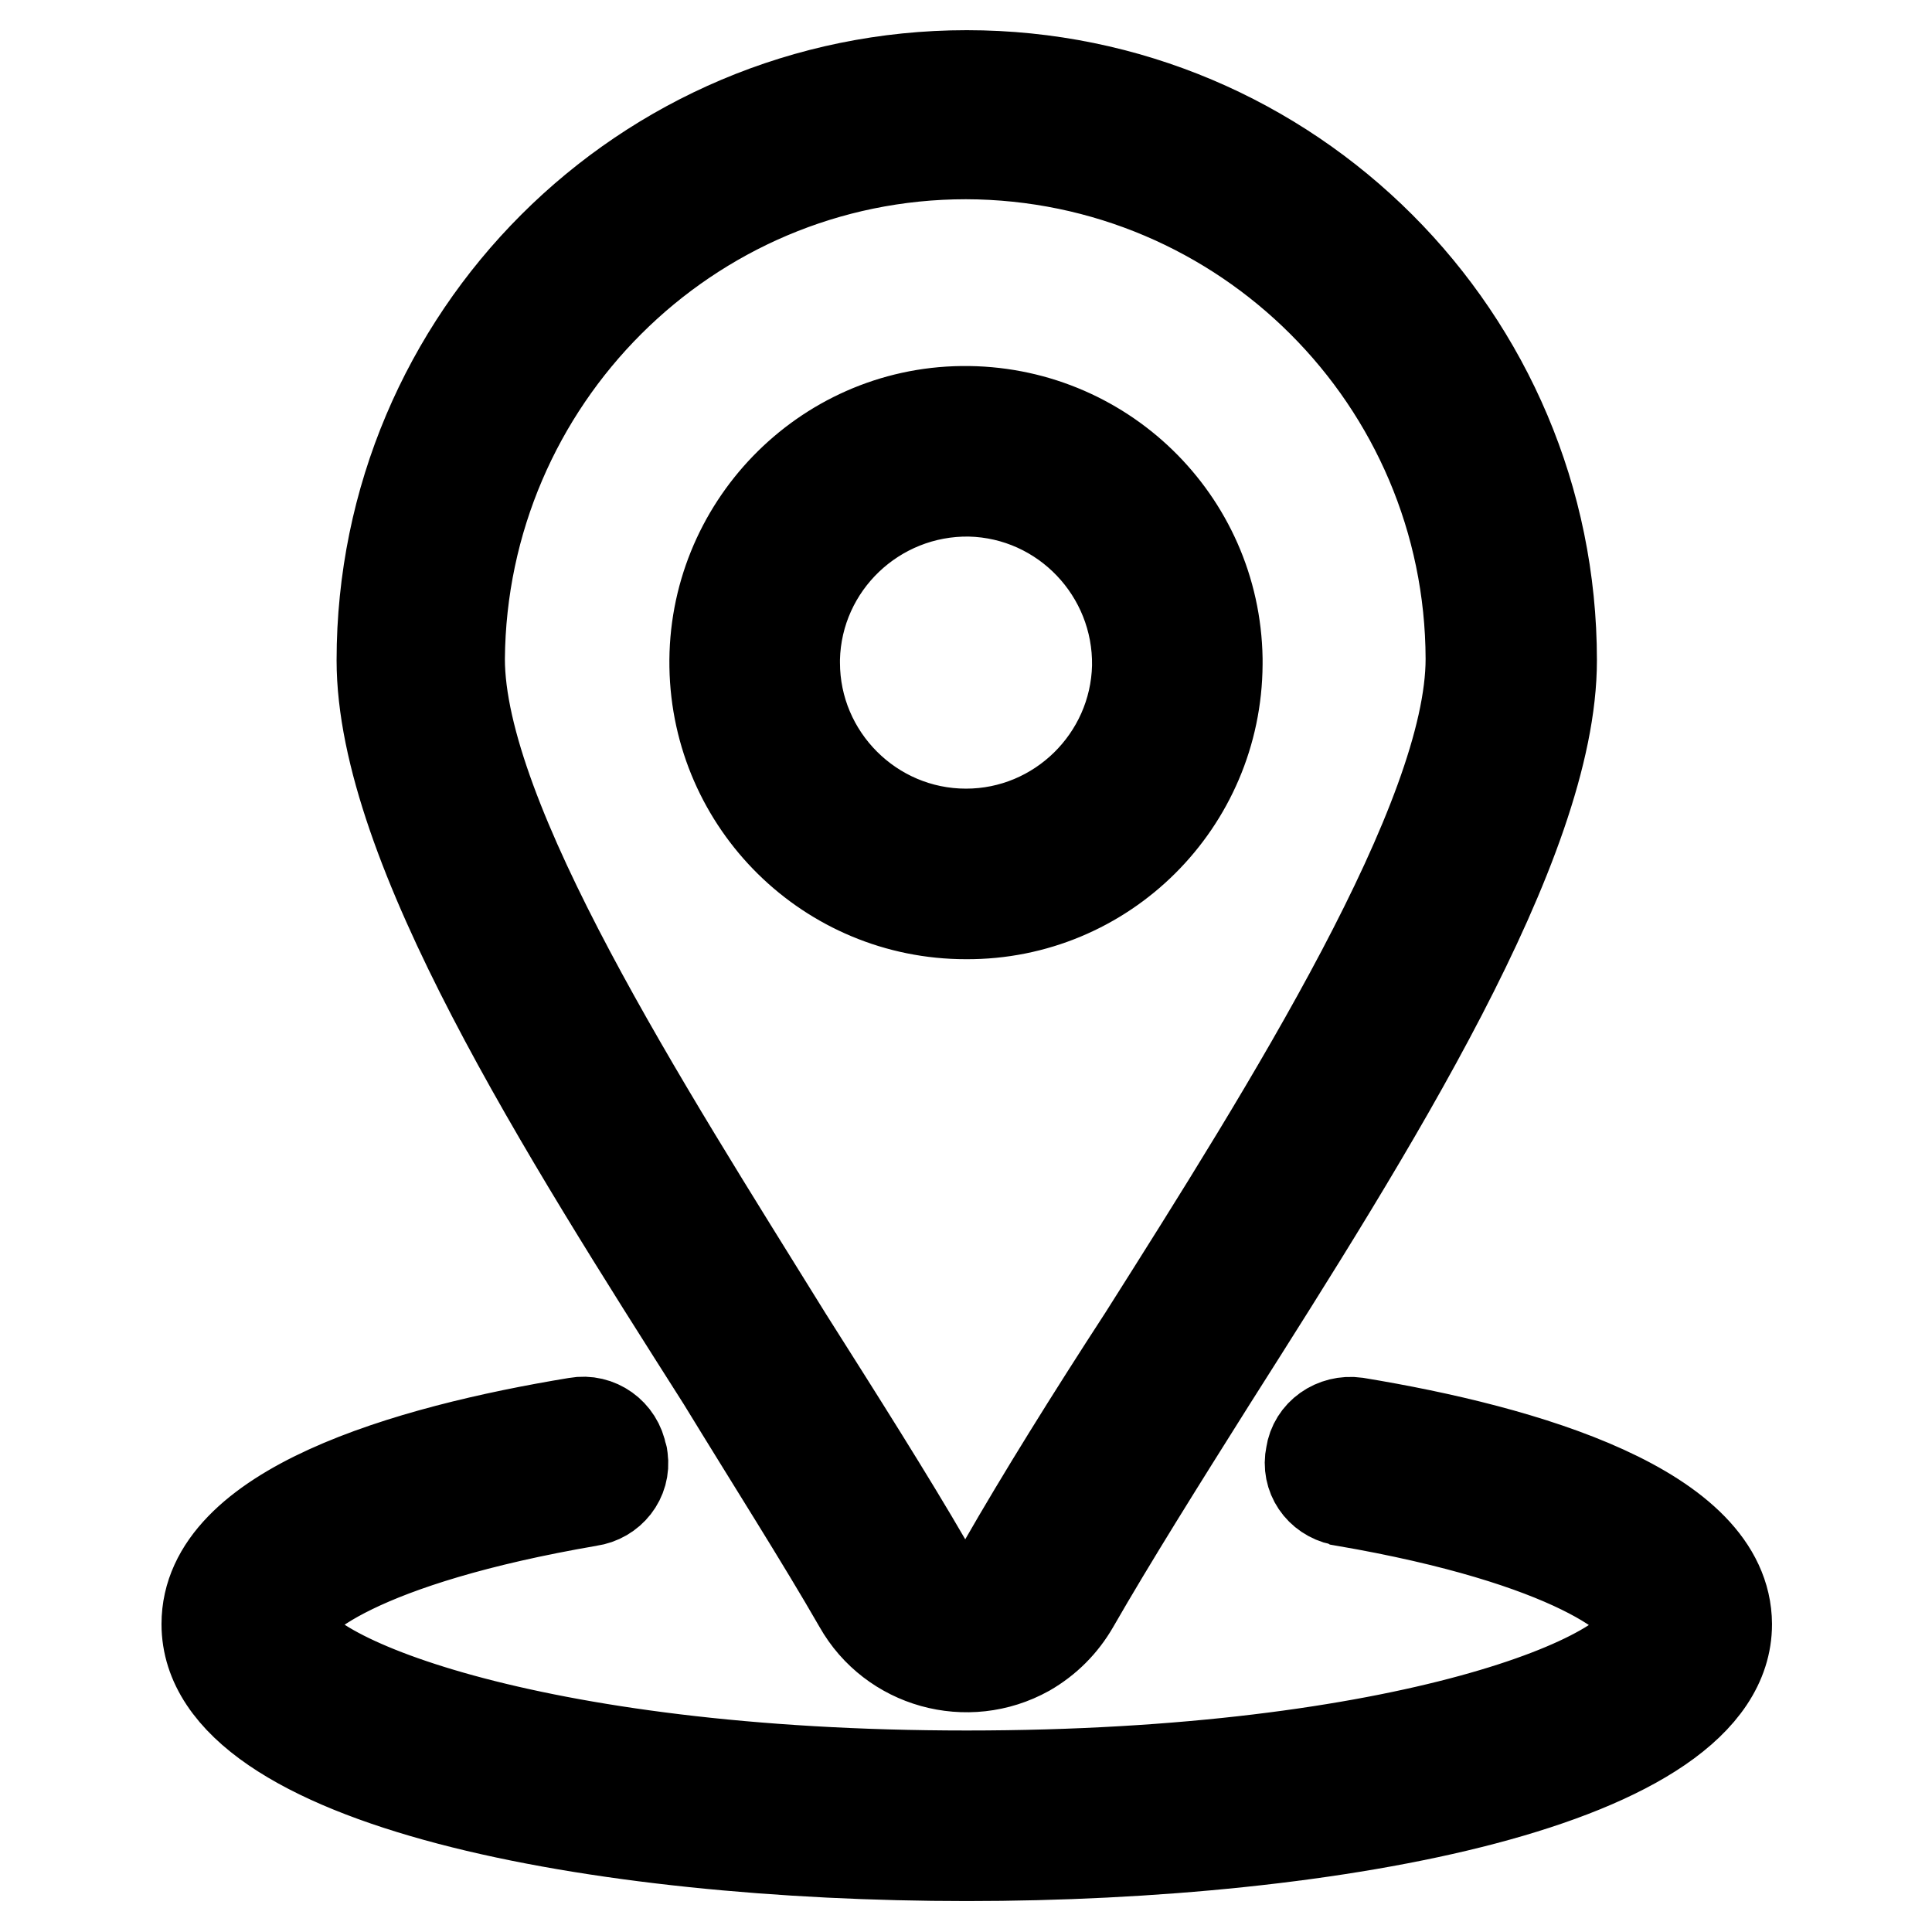 <?xml version="1.0" encoding="utf-8"?>
<!-- Svg Vector Icons : http://www.onlinewebfonts.com/icon -->
<!DOCTYPE svg PUBLIC "-//W3C//DTD SVG 1.1//EN" "http://www.w3.org/Graphics/SVG/1.1/DTD/svg11.dtd">
<svg version="1.1" xmlns="http://www.w3.org/2000/svg" xmlns:xlink="http://www.w3.org/1999/xlink" x="0px" y="0px" viewBox="0 0 256 256" enable-background="new 0 0 256 256" xml:space="preserve">
<g> <path stroke-width="12" fill-opacity="0" stroke="#000000"  d="M161.3,87.3c-0.3-18.4-15.4-33-33.8-32.8S94.4,70,94.7,88.3c0.3,18.2,15.1,32.8,33.3,32.8 c18.3,0.1,33.2-14.7,33.3-33.1C161.3,87.8,161.3,87.5,161.3,87.3z M105.3,87.3c0.3-12.5,10.7-22.4,23.2-22.2 c12.5,0.3,22.4,10.7,22.2,23.2c-0.3,12.3-10.4,22.2-22.7,22.2c-12.5,0-22.7-10.2-22.7-22.7C105.3,87.6,105.3,87.5,105.3,87.3z  M113.8,212.6c4.4,7.8,14.4,10.6,22.3,6.2c2.6-1.5,4.7-3.6,6.2-6.2c5-8.7,11.4-18.9,18.2-29.7c21.2-33.4,45.1-71.1,45.1-95.4 c0-42.8-34.7-77.5-77.5-77.5c-42.8,0-77.5,34.7-77.5,77.5c0,24.5,24,62.2,45.1,95.4C102.3,193.7,108.8,203.9,113.8,212.6 L113.8,212.6z M128,20.4c36.9,0.1,66.8,30,66.9,66.9c0,21.2-24.1,59.4-43.4,89.9c-6.9,10.6-13.5,21.2-18.6,30.1 c-1.4,2.8-4.8,3.8-7.6,2.4c-1-0.5-1.9-1.4-2.4-2.4c-5.1-8.8-11.7-19.2-18.6-30.1c-18.9-30.5-43.4-68.5-43.4-89.9 C61.2,50.4,91.1,20.4,128,20.4z M179.7,188.5c-2.9-0.4-5.6,1.5-6,4.3c-0.6,2.8,1.2,5.4,4,6c0.1,0,0.2,0,0.4,0.1 c30.3,5.2,40.1,13.3,40.1,16.3c0,6.9-31.8,20.1-90.1,20.1c-58.3,0-90.1-13.3-90.1-20.1c0-3.1,9.8-11.1,40.1-16.3 c2.8-0.4,4.8-2.9,4.4-5.7c0-0.1,0-0.2-0.1-0.4c-0.5-2.9-3.2-4.8-6-4.3c-22.5,3.7-49,11.4-49,26.7c0,21.2,52.2,30.7,100.7,30.7 c48.6,0,100.7-9.6,100.7-30.7C228.7,200,202.2,192.2,179.7,188.5L179.7,188.5z"/></g>
</svg>